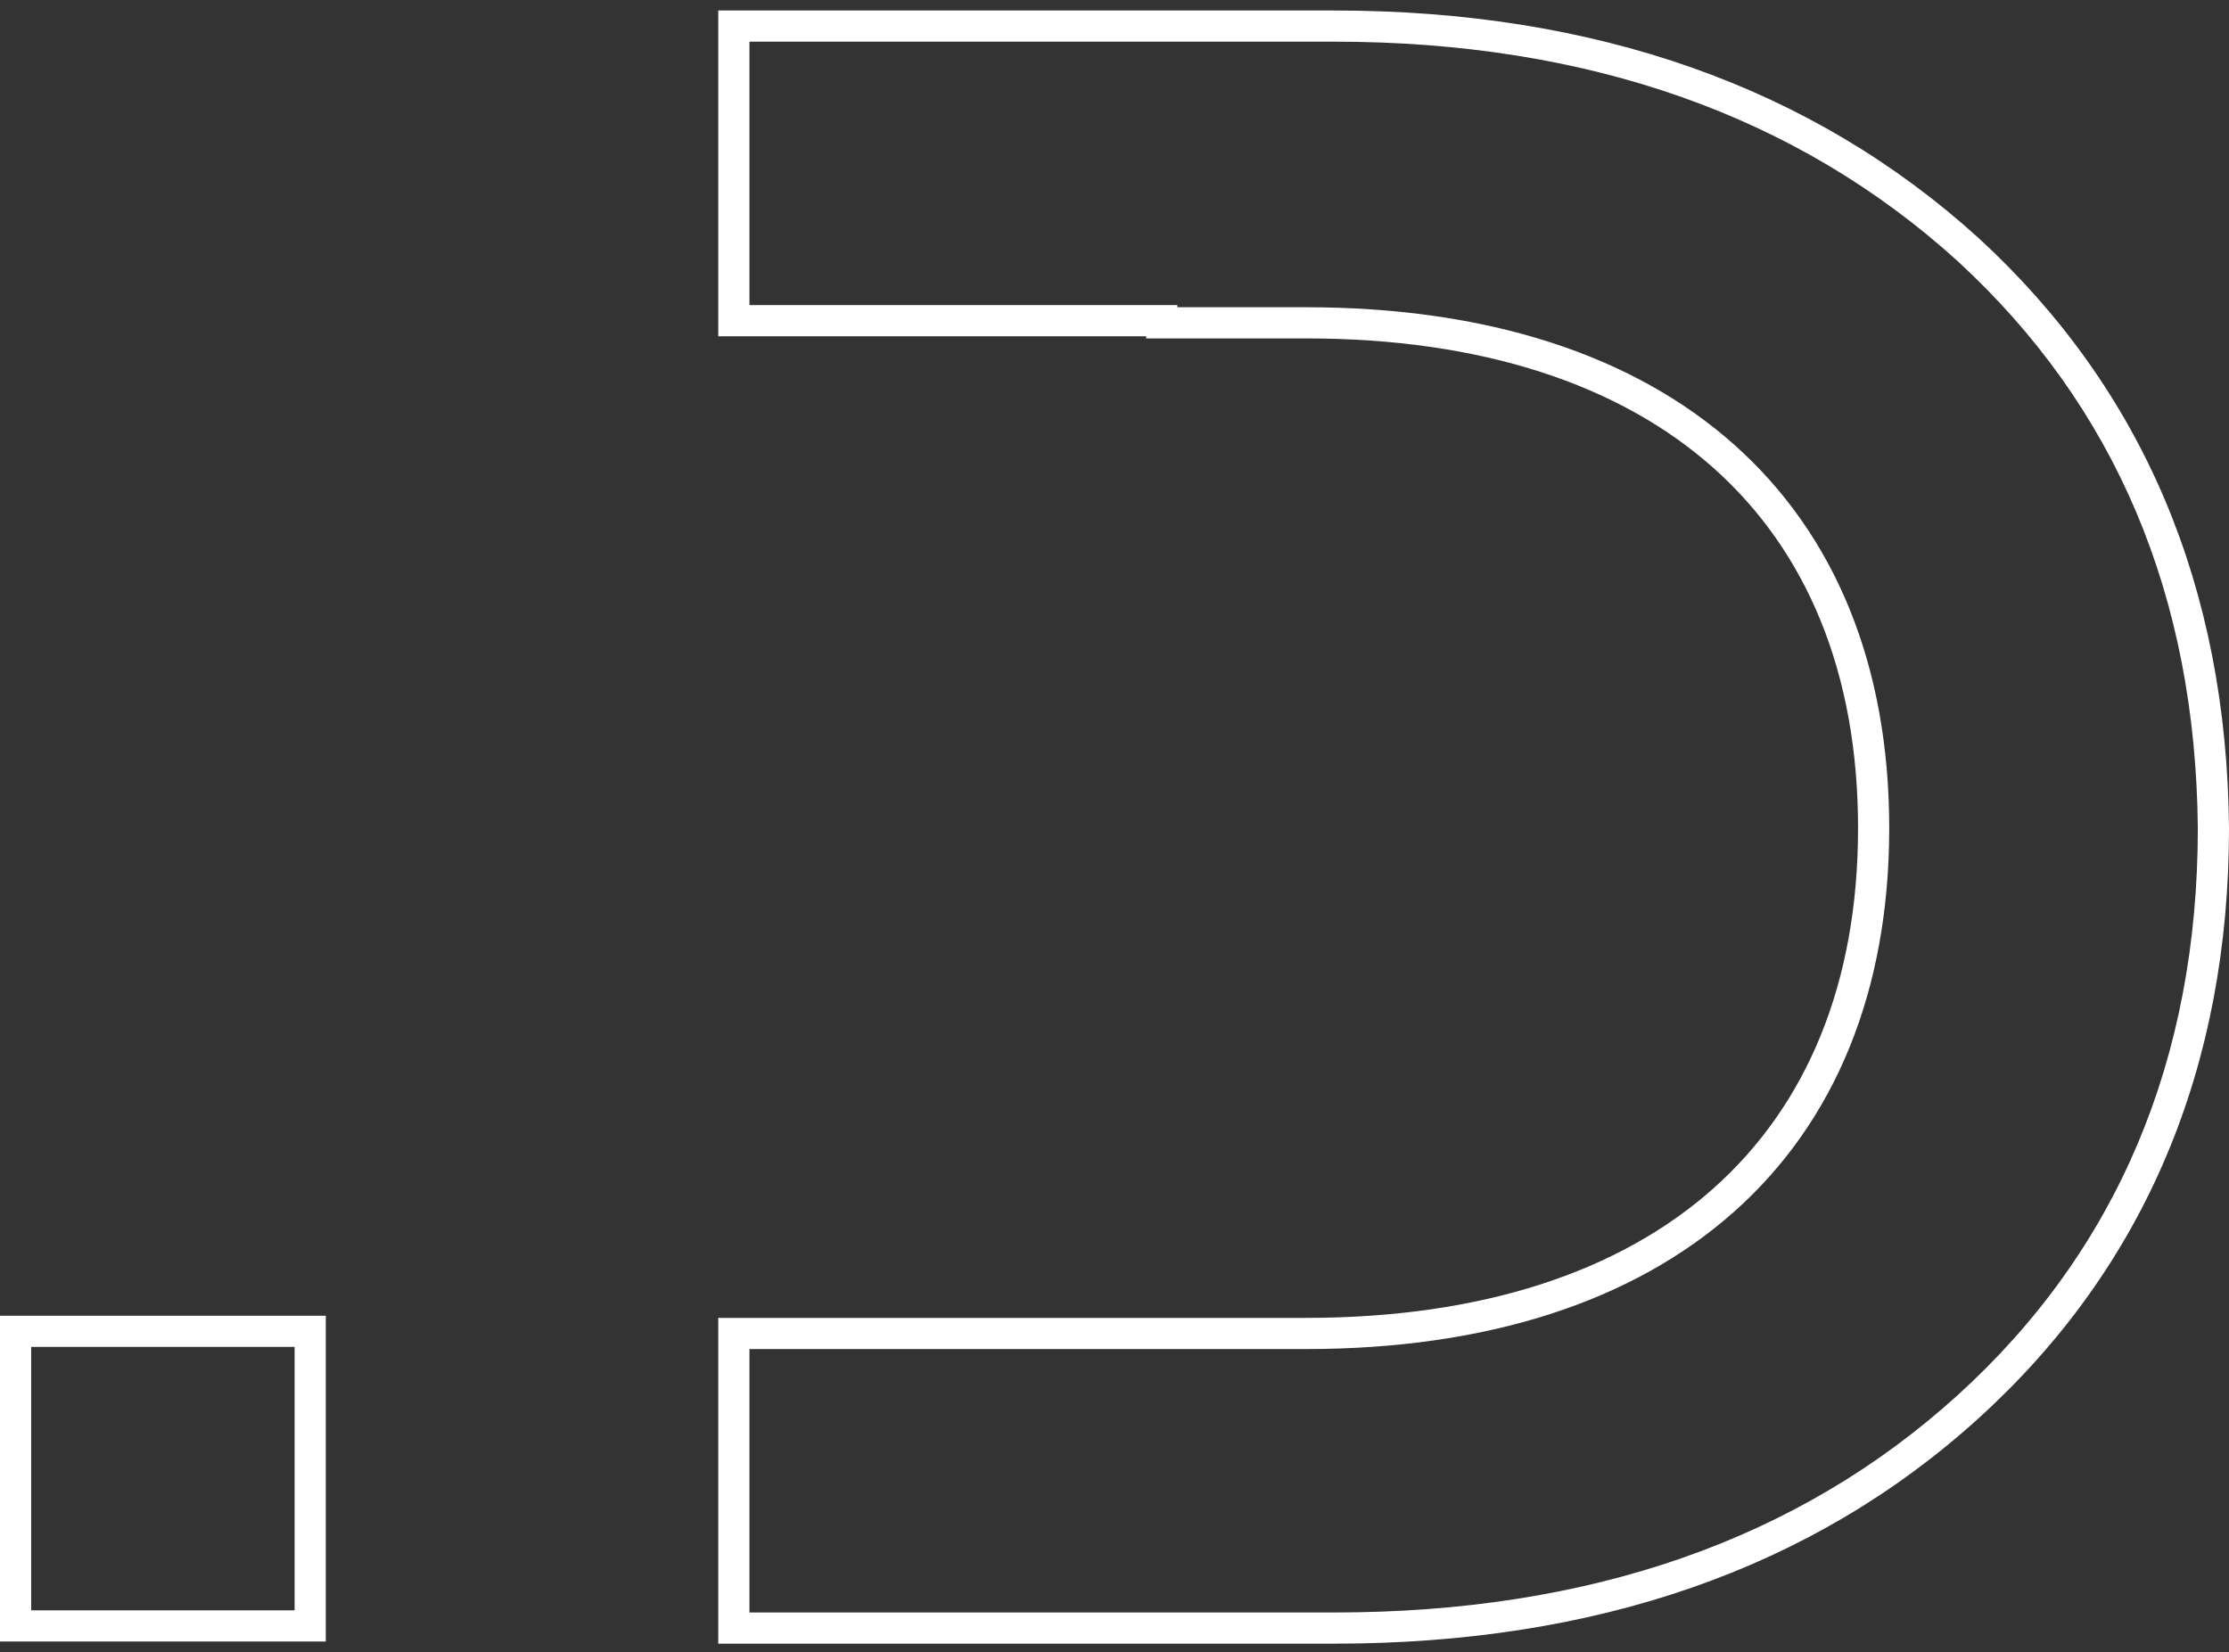 <?xml version="1.0" encoding="UTF-8"?> <svg xmlns="http://www.w3.org/2000/svg" width="143" height="106" viewBox="0 0 143 106" fill="none"><rect x="0" y="0" width="143" height="106" fill="#333333" stroke="none"/> <path fill-rule="evenodd" clip-rule="evenodd" d="M46.08 0.673H85.572C102.333 0.673 116.245 5.567 126.944 15.281L126.949 15.285C137.518 25.009 142.86 37.698 143 53.124L143 53.134C143 68.428 137.657 81.261 126.944 90.987C116.241 100.704 102.326 105.457 85.572 105.457H46.08V84.555H83.779C95.064 84.555 103.906 81.599 109.914 76.254C115.906 70.924 119.202 63.112 119.202 53.134C119.202 43.156 115.906 35.343 109.914 30.013C103.906 24.669 95.064 21.712 83.779 21.712H73.535V21.574H46.08V0.673ZM75.535 19.712H83.779C95.395 19.712 104.765 22.757 111.243 28.518C117.737 34.295 121.202 42.693 121.202 53.134C121.202 63.574 117.737 71.973 111.243 77.749C104.765 83.511 95.395 86.555 83.779 86.555H48.08V103.457H85.572C101.93 103.457 115.333 98.827 125.6 89.506C135.857 80.193 140.999 67.918 141 53.139C140.863 38.216 135.72 26.073 125.597 16.759C115.326 7.435 101.922 2.673 85.572 2.673H48.08V19.574H75.535V19.712Z" fill="white"></path> <path fill-rule="evenodd" clip-rule="evenodd" d="M0 84.418H20.901V105.319H0V84.418ZM2 86.418V103.319H18.901V86.418H2Z" fill="white"></path> </svg> 
